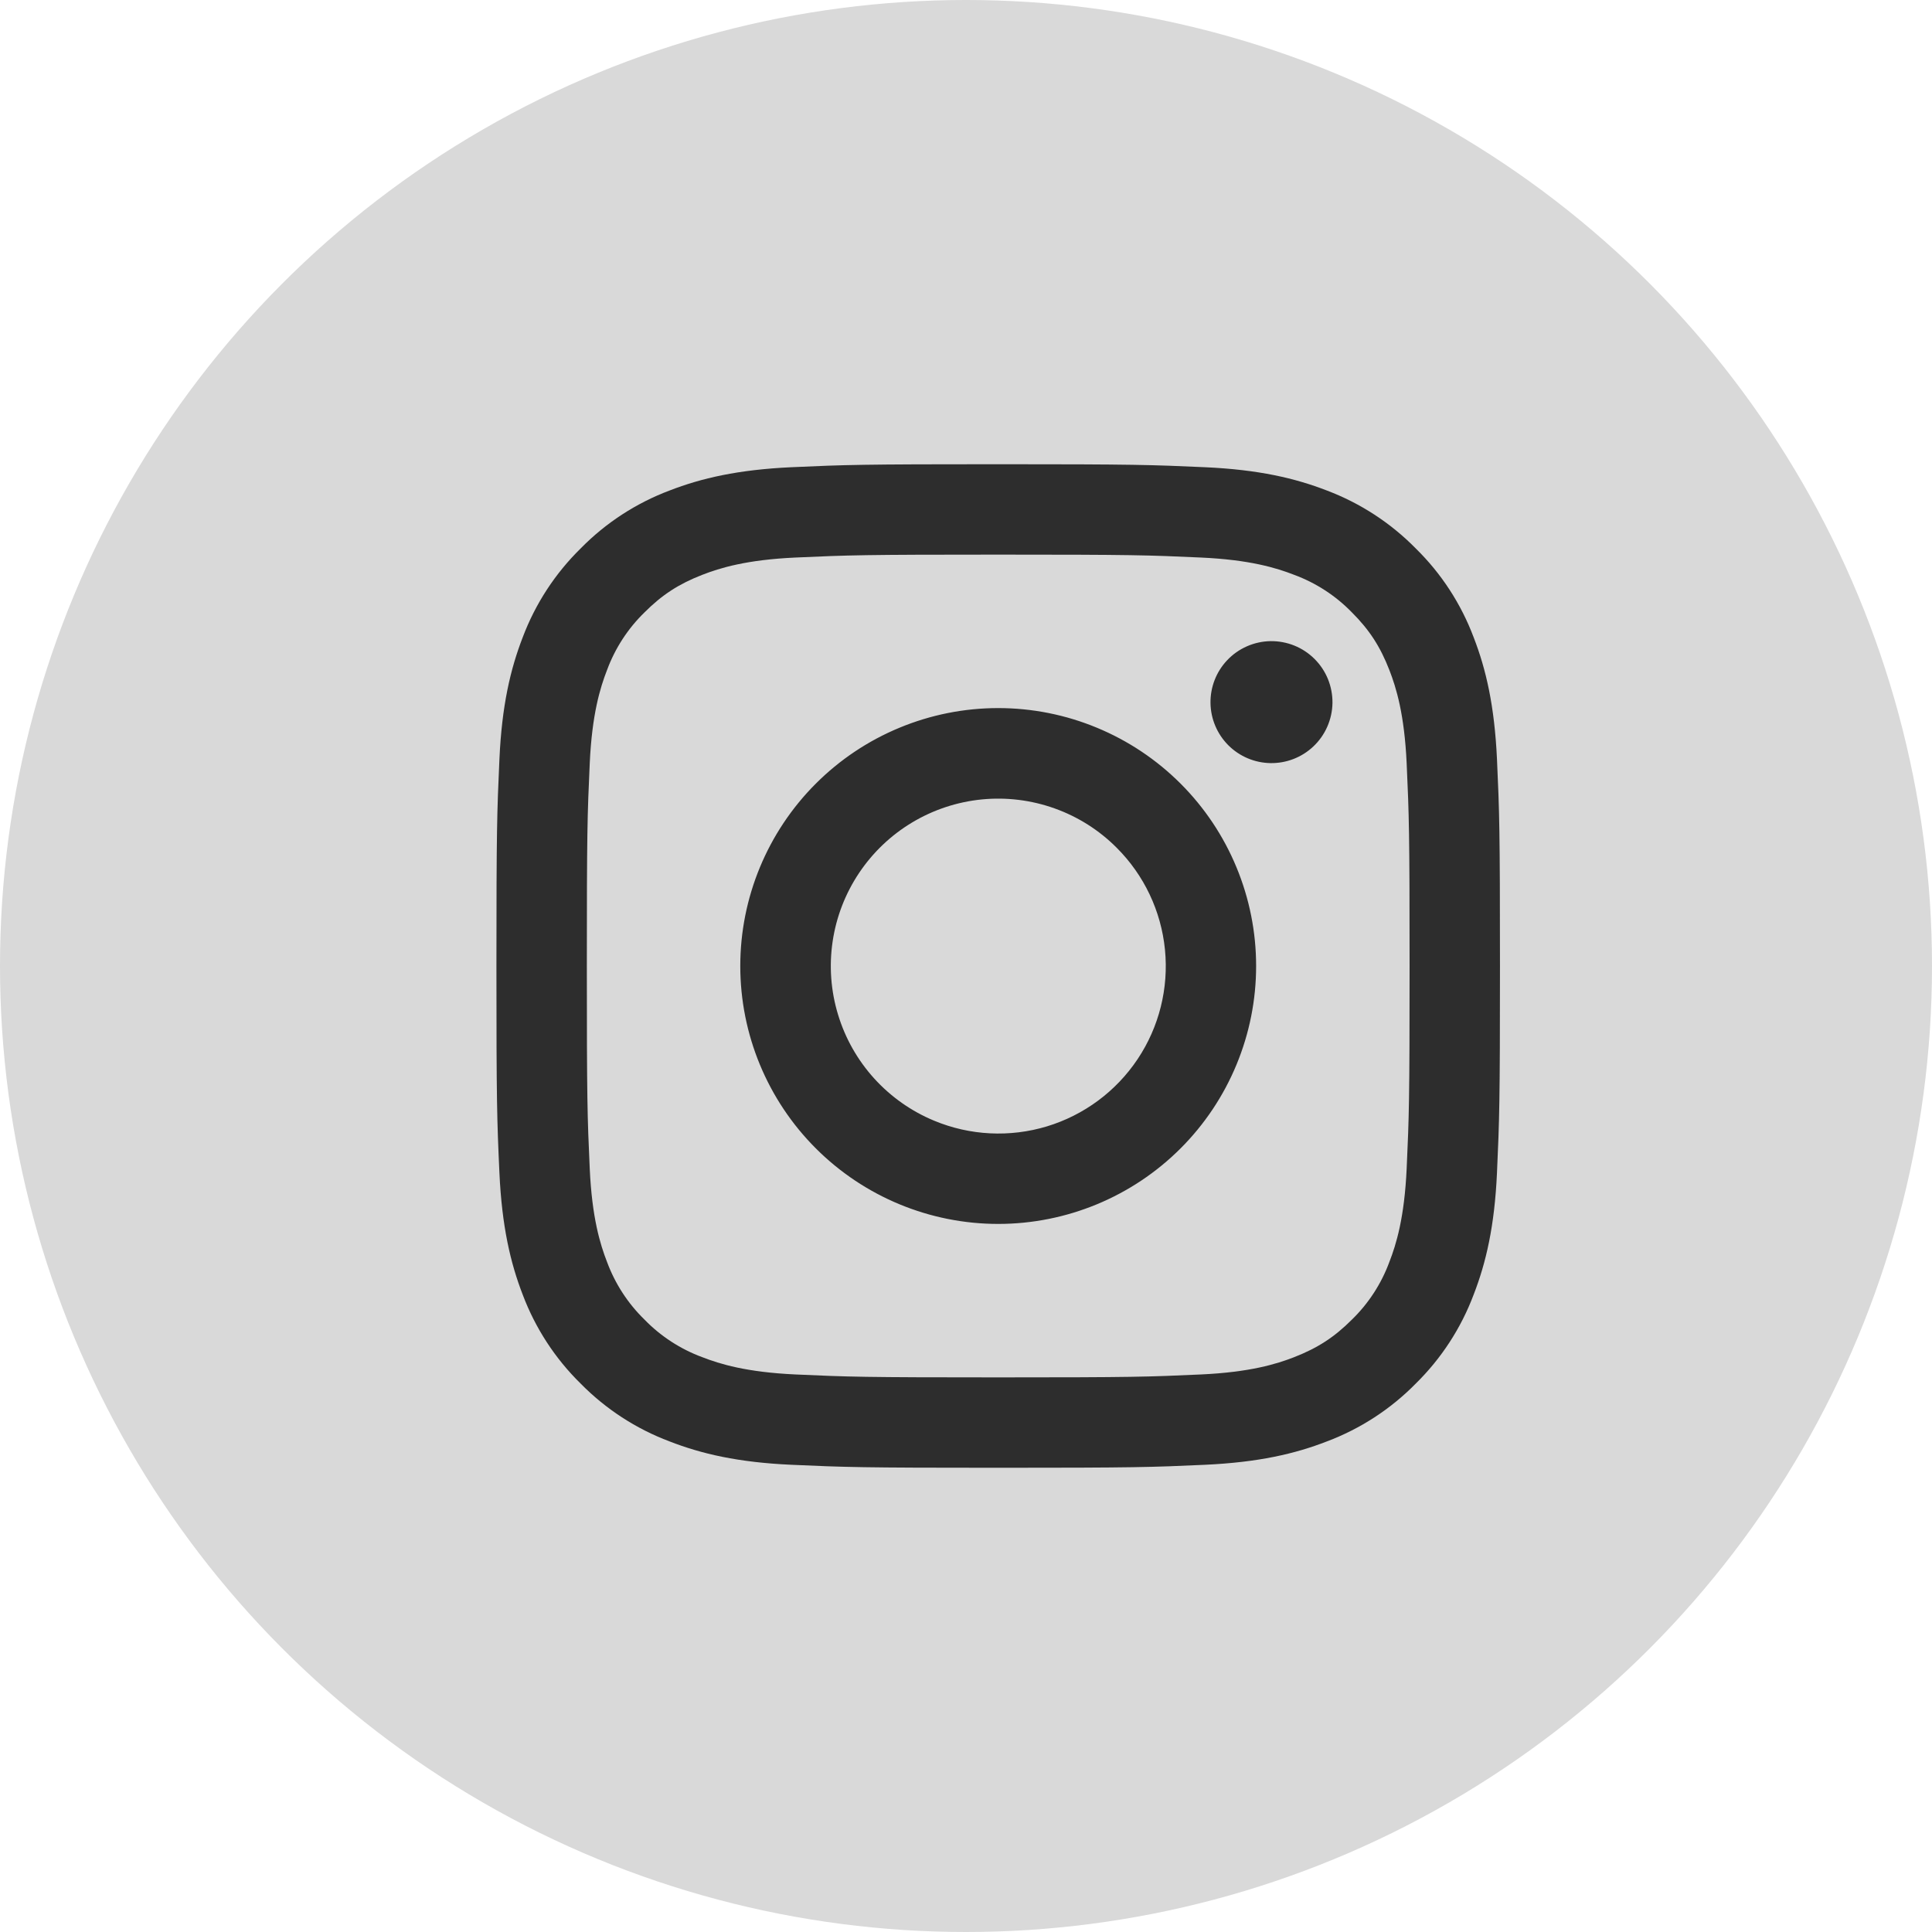 <svg width="60" height="60" viewBox="0 0 60 60" fill="none" xmlns="http://www.w3.org/2000/svg">
<circle cx="30" cy="30" r="30" fill="#D9D9D9"/>
<path fill-rule="evenodd" clip-rule="evenodd" d="M24.576 14.51C26.237 14.434 26.767 14.417 31 14.417C35.233 14.417 35.763 14.435 37.423 14.51C39.084 14.585 40.217 14.85 41.209 15.234C42.247 15.627 43.189 16.24 43.968 17.033C44.762 17.811 45.374 18.752 45.765 19.791C46.15 20.783 46.413 21.916 46.49 23.574C46.566 25.238 46.583 25.768 46.583 30C46.583 34.233 46.565 34.763 46.49 36.425C46.415 38.082 46.15 39.215 45.765 40.207C45.374 41.247 44.761 42.189 43.968 42.968C43.189 43.761 42.247 44.373 41.209 44.764C40.217 45.15 39.084 45.413 37.426 45.49C35.763 45.566 35.233 45.583 31 45.583C26.767 45.583 26.237 45.565 24.576 45.49C22.918 45.415 21.785 45.15 20.793 44.764C19.753 44.373 18.811 43.76 18.032 42.968C17.239 42.19 16.626 41.248 16.234 40.209C15.85 39.217 15.587 38.084 15.51 36.426C15.434 34.761 15.417 34.231 15.417 30C15.417 25.767 15.435 25.237 15.51 23.577C15.585 21.916 15.85 20.783 16.234 19.791C16.626 18.752 17.24 17.81 18.033 17.032C18.811 16.239 19.752 15.626 20.792 15.234C21.783 14.85 22.917 14.587 24.574 14.51H24.576ZM37.297 17.315C35.654 17.24 35.161 17.224 31 17.224C26.839 17.224 26.346 17.24 24.703 17.315C23.183 17.384 22.358 17.638 21.809 17.852C21.082 18.135 20.562 18.471 20.017 19.017C19.5 19.52 19.102 20.132 18.852 20.809C18.638 21.358 18.385 22.183 18.315 23.703C18.24 25.346 18.225 25.839 18.225 30C18.225 34.161 18.24 34.654 18.315 36.297C18.385 37.817 18.638 38.642 18.852 39.191C19.102 39.867 19.5 40.48 20.017 40.983C20.52 41.501 21.133 41.898 21.809 42.148C22.358 42.362 23.183 42.615 24.703 42.685C26.346 42.76 26.838 42.776 31 42.776C35.162 42.776 35.654 42.76 37.297 42.685C38.817 42.615 39.642 42.362 40.191 42.148C40.918 41.864 41.438 41.529 41.983 40.983C42.501 40.48 42.899 39.867 43.148 39.191C43.362 38.642 43.615 37.817 43.685 36.297C43.76 34.654 43.776 34.161 43.776 30C43.776 25.839 43.76 25.346 43.685 23.703C43.615 22.183 43.362 21.358 43.148 20.809C42.865 20.082 42.529 19.562 41.983 19.017C41.48 18.5 40.868 18.102 40.191 17.852C39.642 17.638 38.817 17.384 37.297 17.315ZM29.01 34.804C30.121 35.267 31.359 35.329 32.512 34.981C33.664 34.632 34.66 33.894 35.329 32.893C35.998 31.892 36.298 30.69 36.179 29.491C36.06 28.293 35.529 27.174 34.676 26.324C34.133 25.78 33.475 25.364 32.752 25.106C32.028 24.847 31.256 24.752 30.491 24.827C29.726 24.903 28.987 25.147 28.328 25.542C27.669 25.937 27.105 26.474 26.678 27.113C26.251 27.752 25.971 28.477 25.858 29.238C25.745 29.998 25.802 30.774 26.026 31.509C26.248 32.245 26.632 32.922 27.148 33.492C27.664 34.061 28.3 34.51 29.01 34.804ZM25.336 24.336C26.08 23.592 26.963 23.002 27.935 22.6C28.907 22.197 29.948 21.99 31 21.99C32.052 21.99 33.093 22.197 34.065 22.6C35.037 23.002 35.92 23.592 36.664 24.336C37.408 25.08 37.998 25.963 38.4 26.935C38.803 27.907 39.01 28.948 39.01 30C39.01 31.052 38.803 32.093 38.4 33.065C37.998 34.037 37.408 34.92 36.664 35.664C35.162 37.166 33.124 38.01 31 38.01C28.876 38.01 26.838 37.166 25.336 35.664C23.834 34.162 22.99 32.124 22.99 30C22.99 27.876 23.834 25.838 25.336 24.336ZM40.786 23.183C40.971 23.009 41.118 22.8 41.22 22.568C41.322 22.336 41.377 22.086 41.381 21.833C41.384 21.579 41.337 21.328 41.242 21.093C41.147 20.858 41.005 20.645 40.826 20.466C40.647 20.287 40.434 20.145 40.199 20.05C39.964 19.955 39.712 19.908 39.459 19.911C39.206 19.915 38.956 19.97 38.724 20.072C38.492 20.174 38.283 20.321 38.109 20.506C37.771 20.864 37.586 21.34 37.593 21.833C37.6 22.326 37.799 22.796 38.147 23.145C38.496 23.493 38.966 23.692 39.459 23.699C39.952 23.706 40.428 23.521 40.786 23.183Z" fill="#2D2D2D"/>
</svg>
